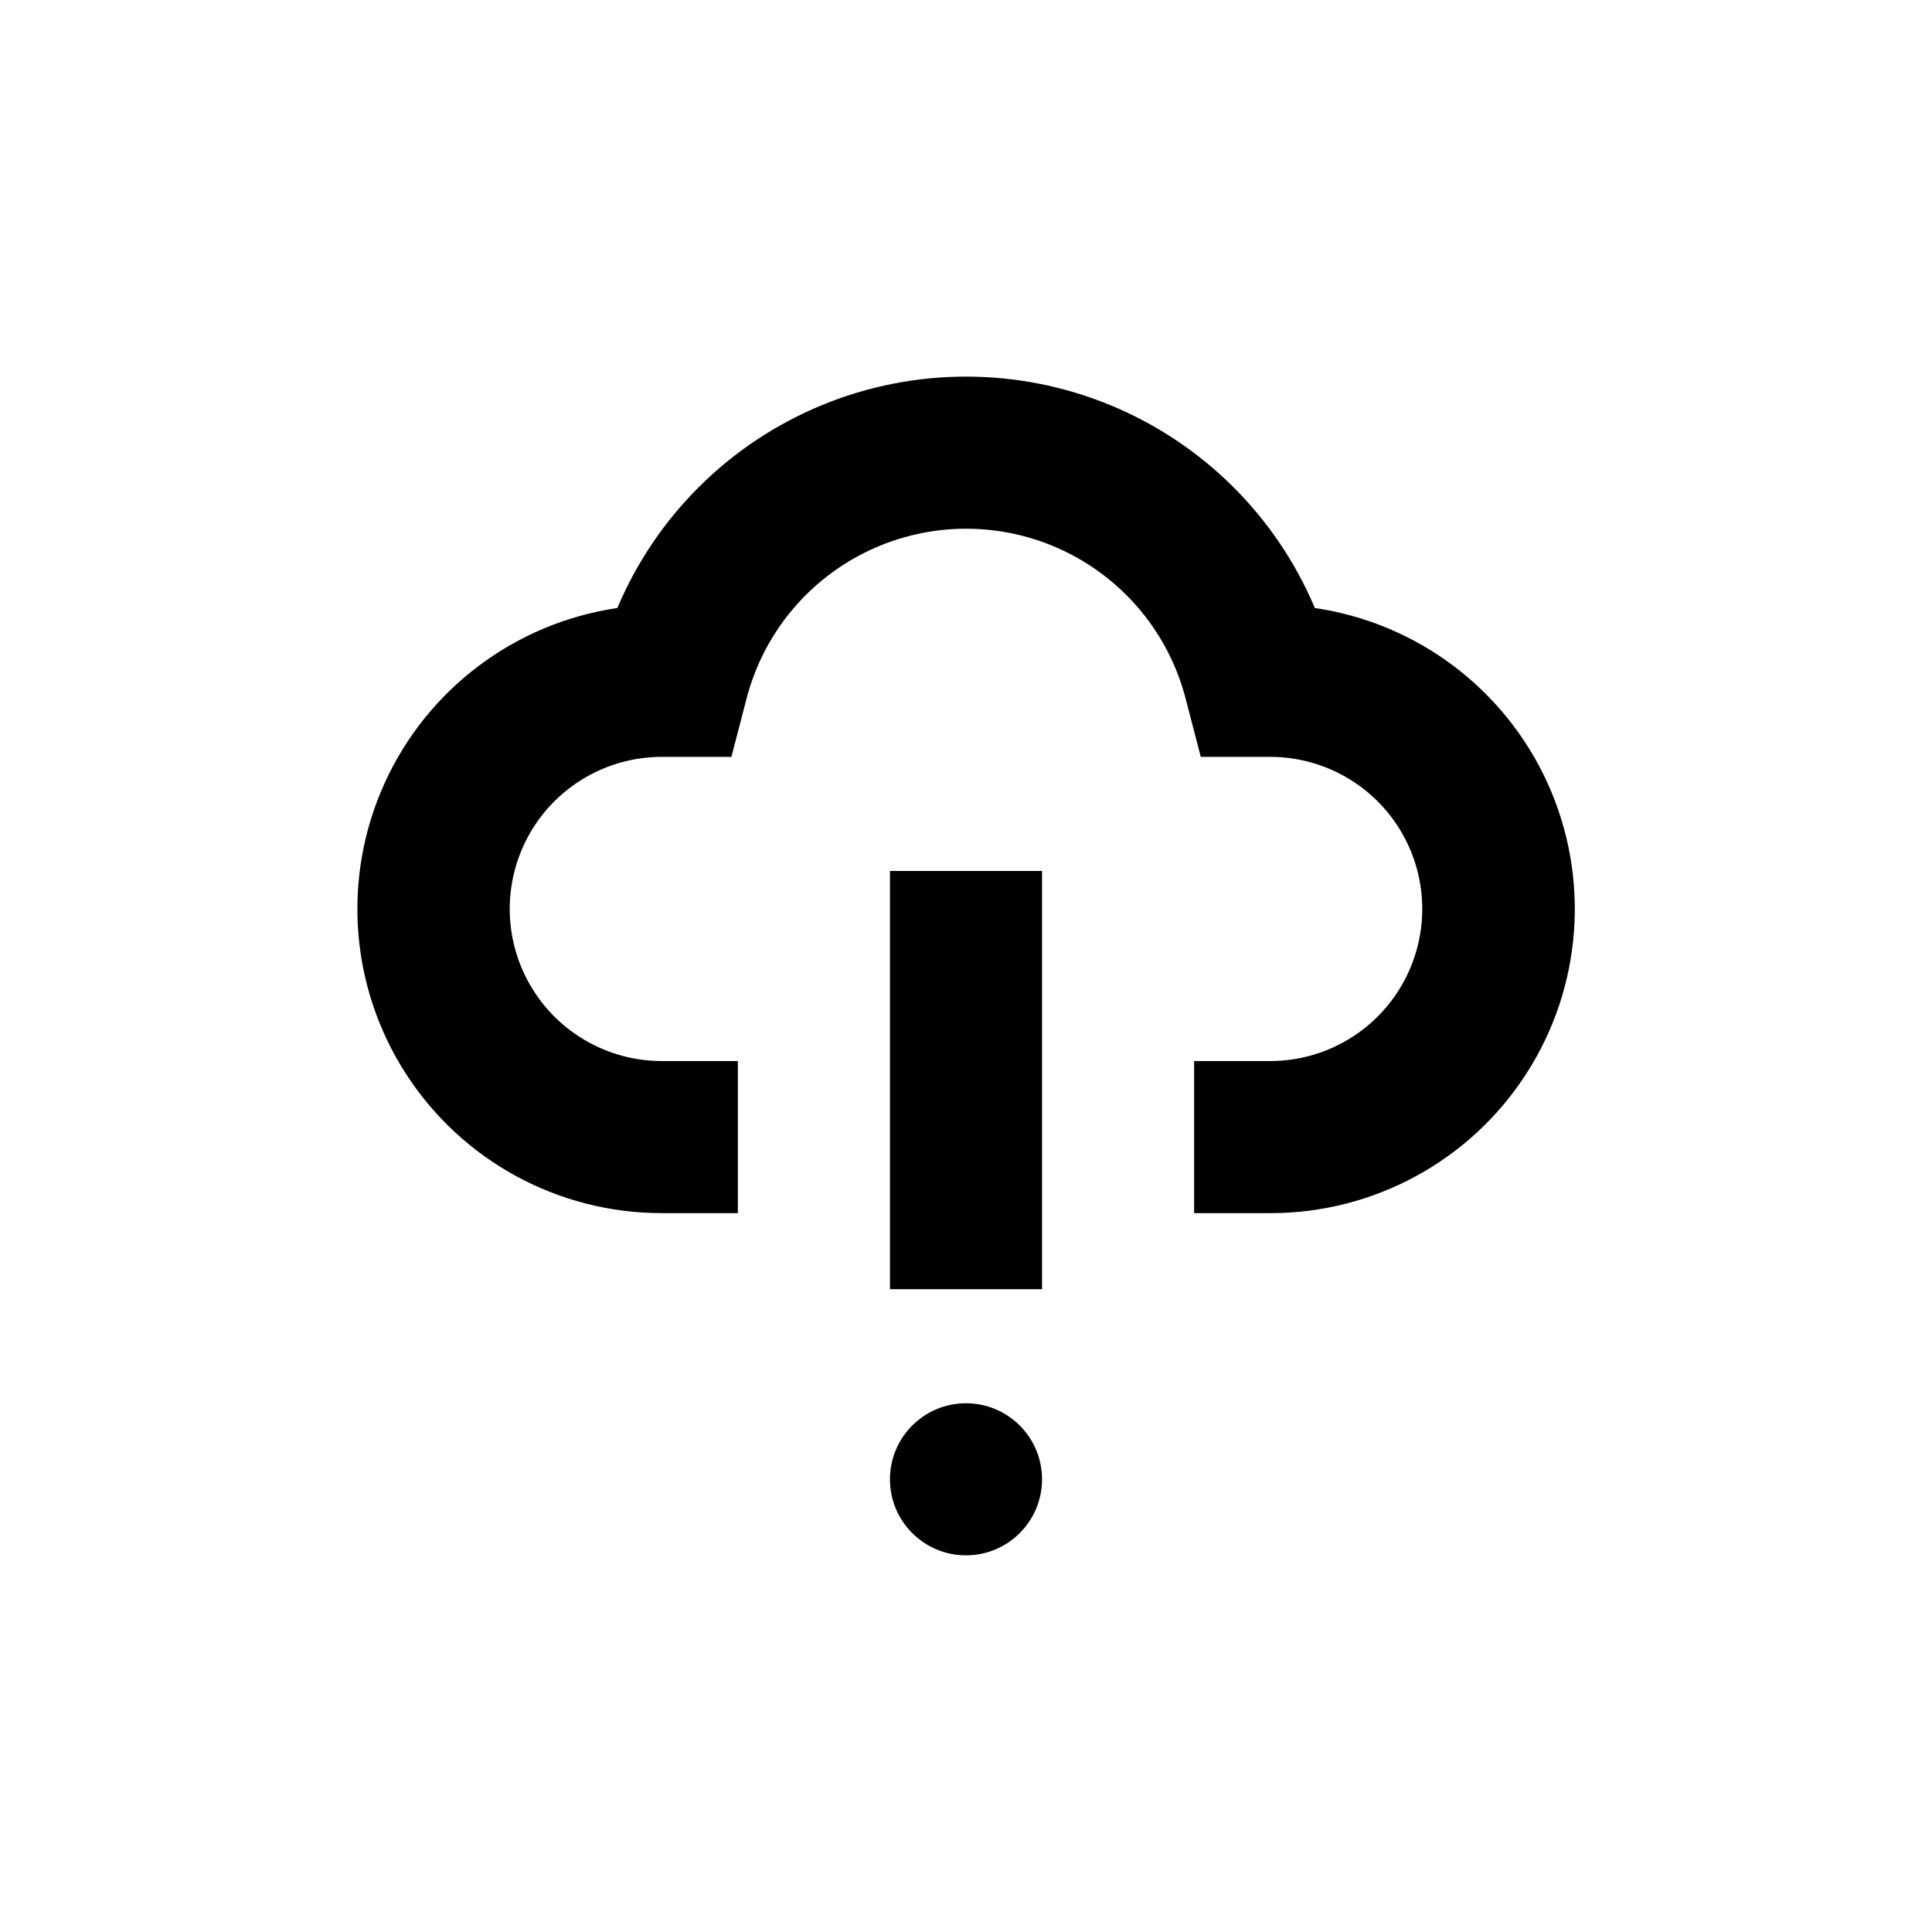 <?xml version="1.0" encoding="UTF-8"?>
<!-- Uploaded to: ICON Repo, www.svgrepo.com, Generator: ICON Repo Mixer Tools -->
<svg fill="#000000" width="800px" height="800px" version="1.1" viewBox="144 144 512 512" xmlns="http://www.w3.org/2000/svg">
 <g>
  <path d="m492.45 305.13c-10.281-24.375-29.777-43.703-54.238-53.773-24.461-10.07-51.914-10.07-76.375 0-24.461 10.07-43.957 29.398-54.234 53.773-27.121 3.984-50.359 21.477-61.688 46.438-11.328 24.961-9.195 53.969 5.664 77.004 14.855 23.035 40.398 36.941 67.812 36.918h20.152v-40.305h-20.152c-14.402 0-27.707-7.68-34.906-20.152-7.199-12.469-7.199-27.832 0-40.305 7.199-12.469 20.504-20.152 34.906-20.152h18.438l3.93-15.113c4.41-17.41 16.371-31.938 32.613-39.602 16.242-7.664 35.062-7.664 51.305 0 16.242 7.664 28.203 22.191 32.613 39.602l3.93 15.113h18.391c14.398 0 27.703 7.684 34.902 20.152 7.199 12.473 7.199 27.836 0 40.305-7.199 12.473-20.504 20.152-34.902 20.152h-20.152v40.305h20.152c27.414 0.043 52.973-13.855 67.844-36.891 14.871-23.035 17.012-52.047 5.688-77.016-11.328-24.969-34.566-42.469-61.691-46.453z"/>
  <path d="m420.15 536.03c0 11.129-9.023 20.152-20.152 20.152-11.133 0-20.152-9.023-20.152-20.152s9.02-20.152 20.152-20.152c11.129 0 20.152 9.023 20.152 20.152"/>
  <path d="m379.85 374.81h40.305v110.84h-40.305z"/>
 </g>
</svg>